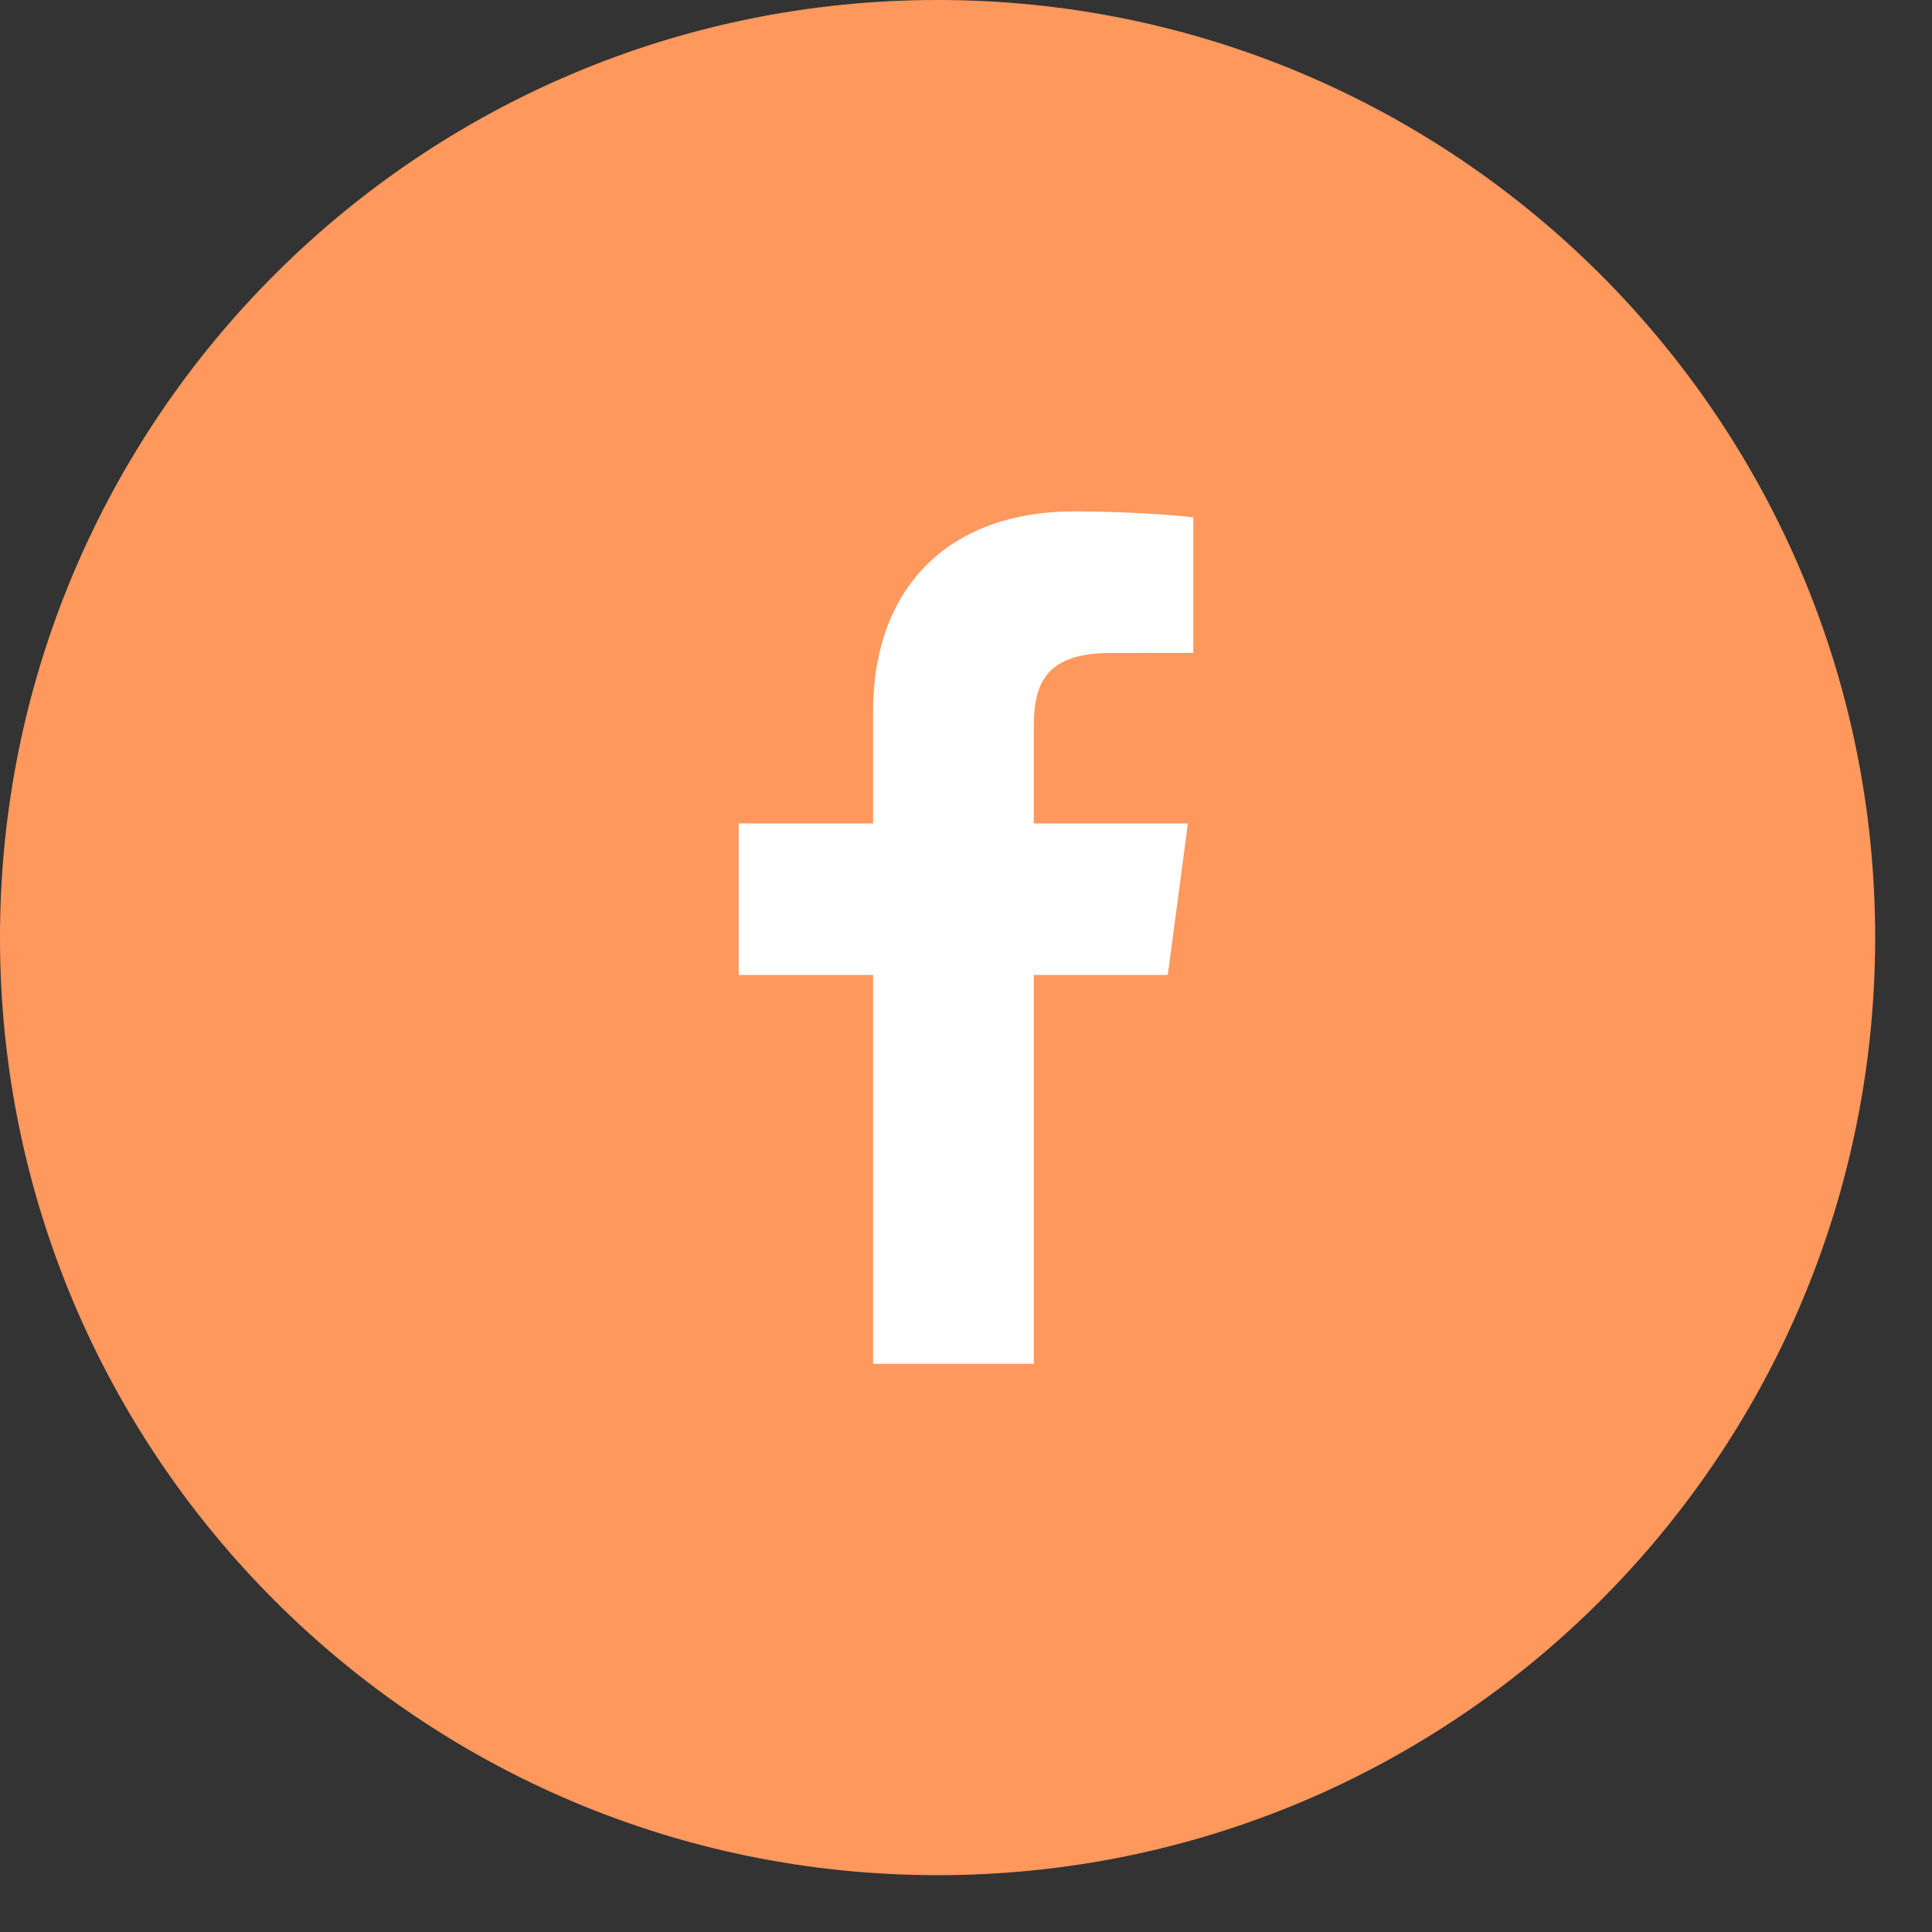 <svg width="34" height="34" viewBox="0 0 34 34" fill="none" xmlns="http://www.w3.org/2000/svg">
<rect x="0" y="0" width="34" height="34" fill="#333333" stroke="none"/>
<path d="M16.5 33C25.613 33 33 25.613 33 16.5C33 7.387 25.613 0 16.5 0C7.387 0 0 7.387 0 16.5C0 25.613 7.387 33 16.5 33Z" fill="#FF985D"/>
<path d="M18.193 24V17.158H20.551L20.905 14.491H18.193V12.789C18.193 12.017 18.412 11.491 19.551 11.491L21 11.49V9.104C20.749 9.073 19.889 9 18.888 9C16.797 9 15.365 10.243 15.365 12.524V14.491H13V17.158H15.365V24H18.193Z" fill="white"/>
</svg>
